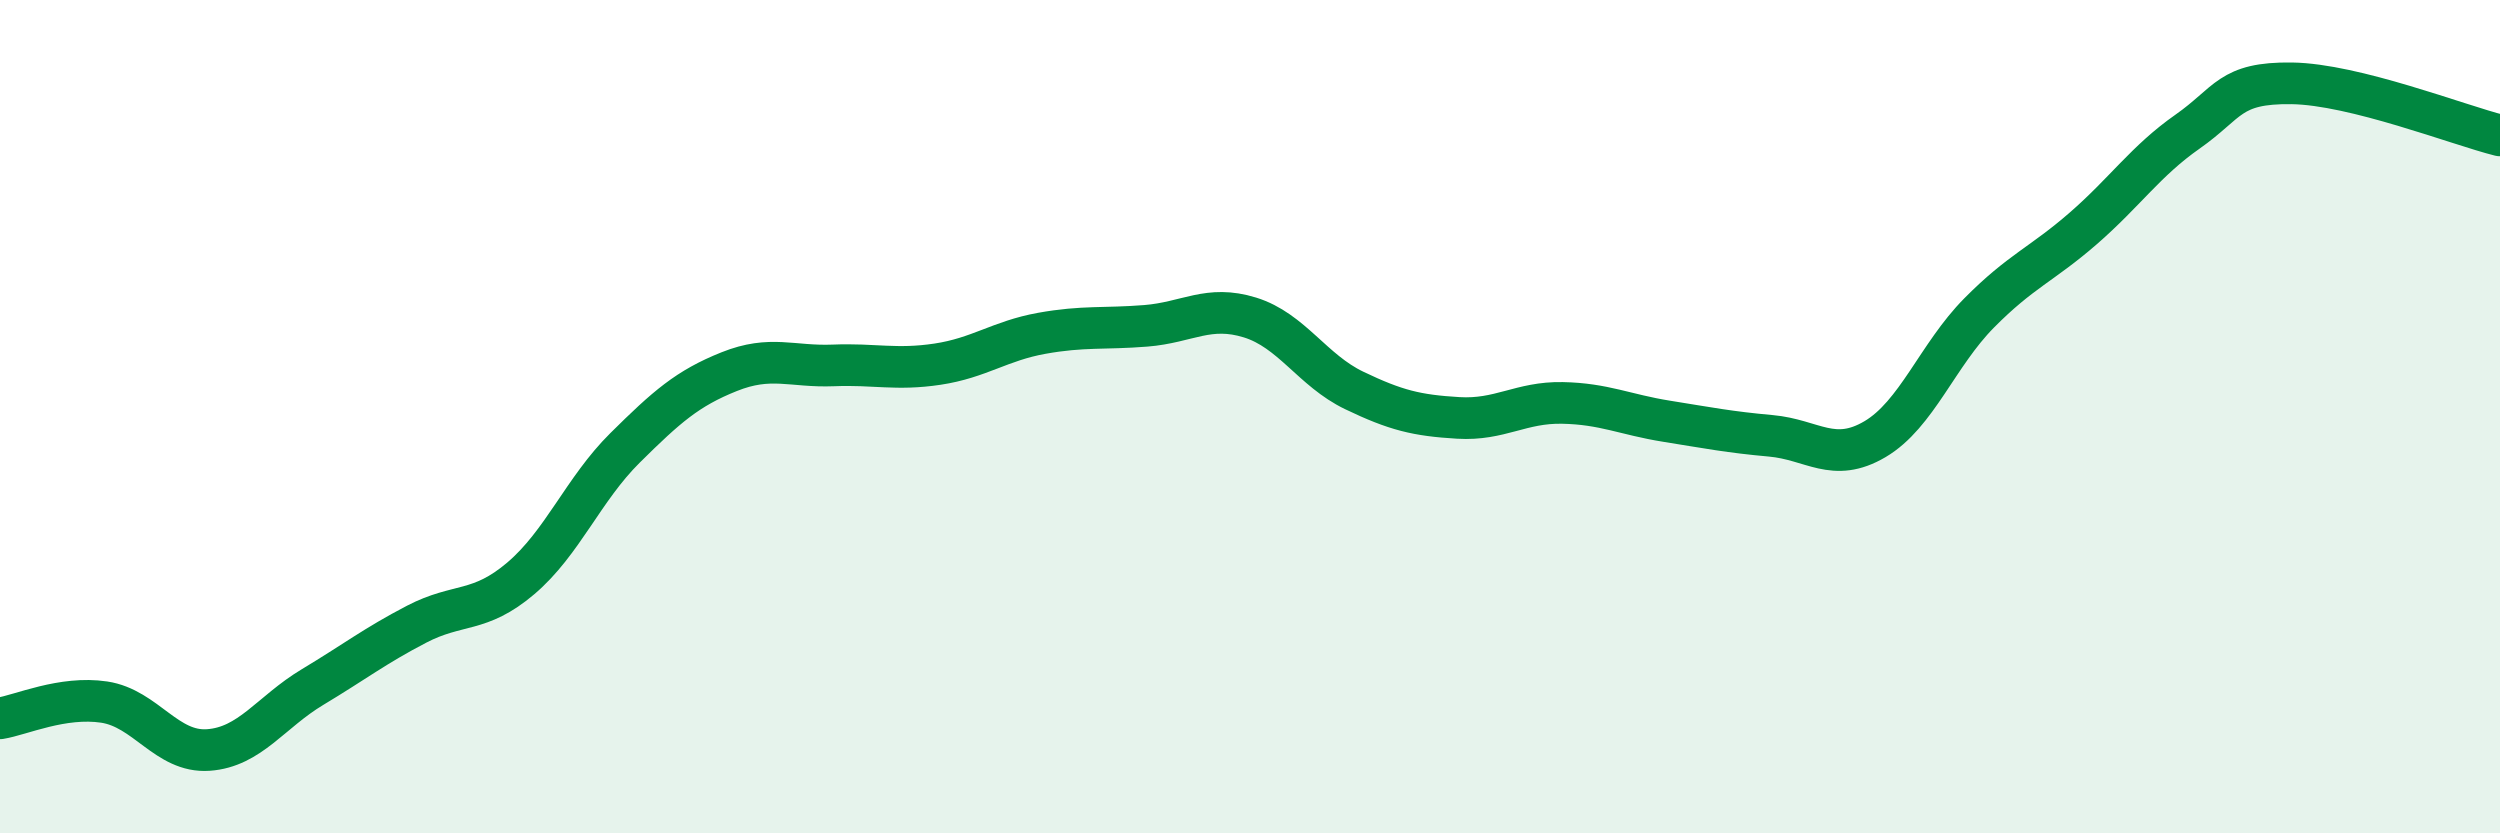 
    <svg width="60" height="20" viewBox="0 0 60 20" xmlns="http://www.w3.org/2000/svg">
      <path
        d="M 0,17.24 C 0.5,17.16 1.5,16.7 2.5,16.85 C 3.5,17 4,18.07 5,18 C 6,17.93 6.5,17.09 7.5,16.49 C 8.5,15.89 9,15.5 10,14.98 C 11,14.46 11.5,14.73 12.5,13.88 C 13.5,13.03 14,11.74 15,10.75 C 16,9.76 16.5,9.32 17.5,8.92 C 18.5,8.52 19,8.81 20,8.77 C 21,8.73 21.5,8.89 22.5,8.74 C 23.5,8.59 24,8.18 25,8 C 26,7.82 26.5,7.9 27.5,7.82 C 28.5,7.74 29,7.31 30,7.62 C 31,7.93 31.5,8.89 32.5,9.37 C 33.5,9.85 34,9.97 35,10.03 C 36,10.09 36.5,9.65 37.5,9.67 C 38.5,9.69 39,9.95 40,10.11 C 41,10.27 41.5,10.37 42.5,10.46 C 43.5,10.55 44,11.13 45,10.54 C 46,9.95 46.5,8.52 47.5,7.51 C 48.5,6.5 49,6.35 50,5.48 C 51,4.61 51.5,3.86 52.5,3.16 C 53.5,2.46 53.5,1.98 55,2 C 56.5,2.02 59,3 60,3.25L60 20L0 20Z"
        fill="#008740"
        opacity="0.1"
        stroke-linecap="round"
        stroke-linejoin="round"
      />
      <path
        d="M 0,17.24 C 0.5,17.16 1.5,16.7 2.5,16.85 C 3.5,17 4,18.07 5,18 C 6,17.93 6.5,17.09 7.5,16.49 C 8.5,15.89 9,15.5 10,14.98 C 11,14.46 11.5,14.73 12.5,13.88 C 13.5,13.03 14,11.74 15,10.75 C 16,9.76 16.5,9.32 17.5,8.92 C 18.5,8.52 19,8.81 20,8.77 C 21,8.73 21.5,8.89 22.5,8.74 C 23.5,8.59 24,8.18 25,8 C 26,7.82 26.5,7.9 27.5,7.82 C 28.5,7.74 29,7.31 30,7.62 C 31,7.93 31.5,8.89 32.5,9.37 C 33.5,9.85 34,9.97 35,10.03 C 36,10.09 36.5,9.65 37.5,9.67 C 38.5,9.69 39,9.95 40,10.11 C 41,10.27 41.5,10.37 42.5,10.46 C 43.5,10.55 44,11.13 45,10.54 C 46,9.95 46.5,8.52 47.5,7.51 C 48.5,6.5 49,6.35 50,5.48 C 51,4.61 51.5,3.86 52.5,3.16 C 53.5,2.46 53.5,1.98 55,2 C 56.5,2.02 59,3 60,3.25"
        stroke="#008740"
        stroke-width="1"
        fill="none"
        stroke-linecap="round"
        stroke-linejoin="round"
      />
    </svg>
  